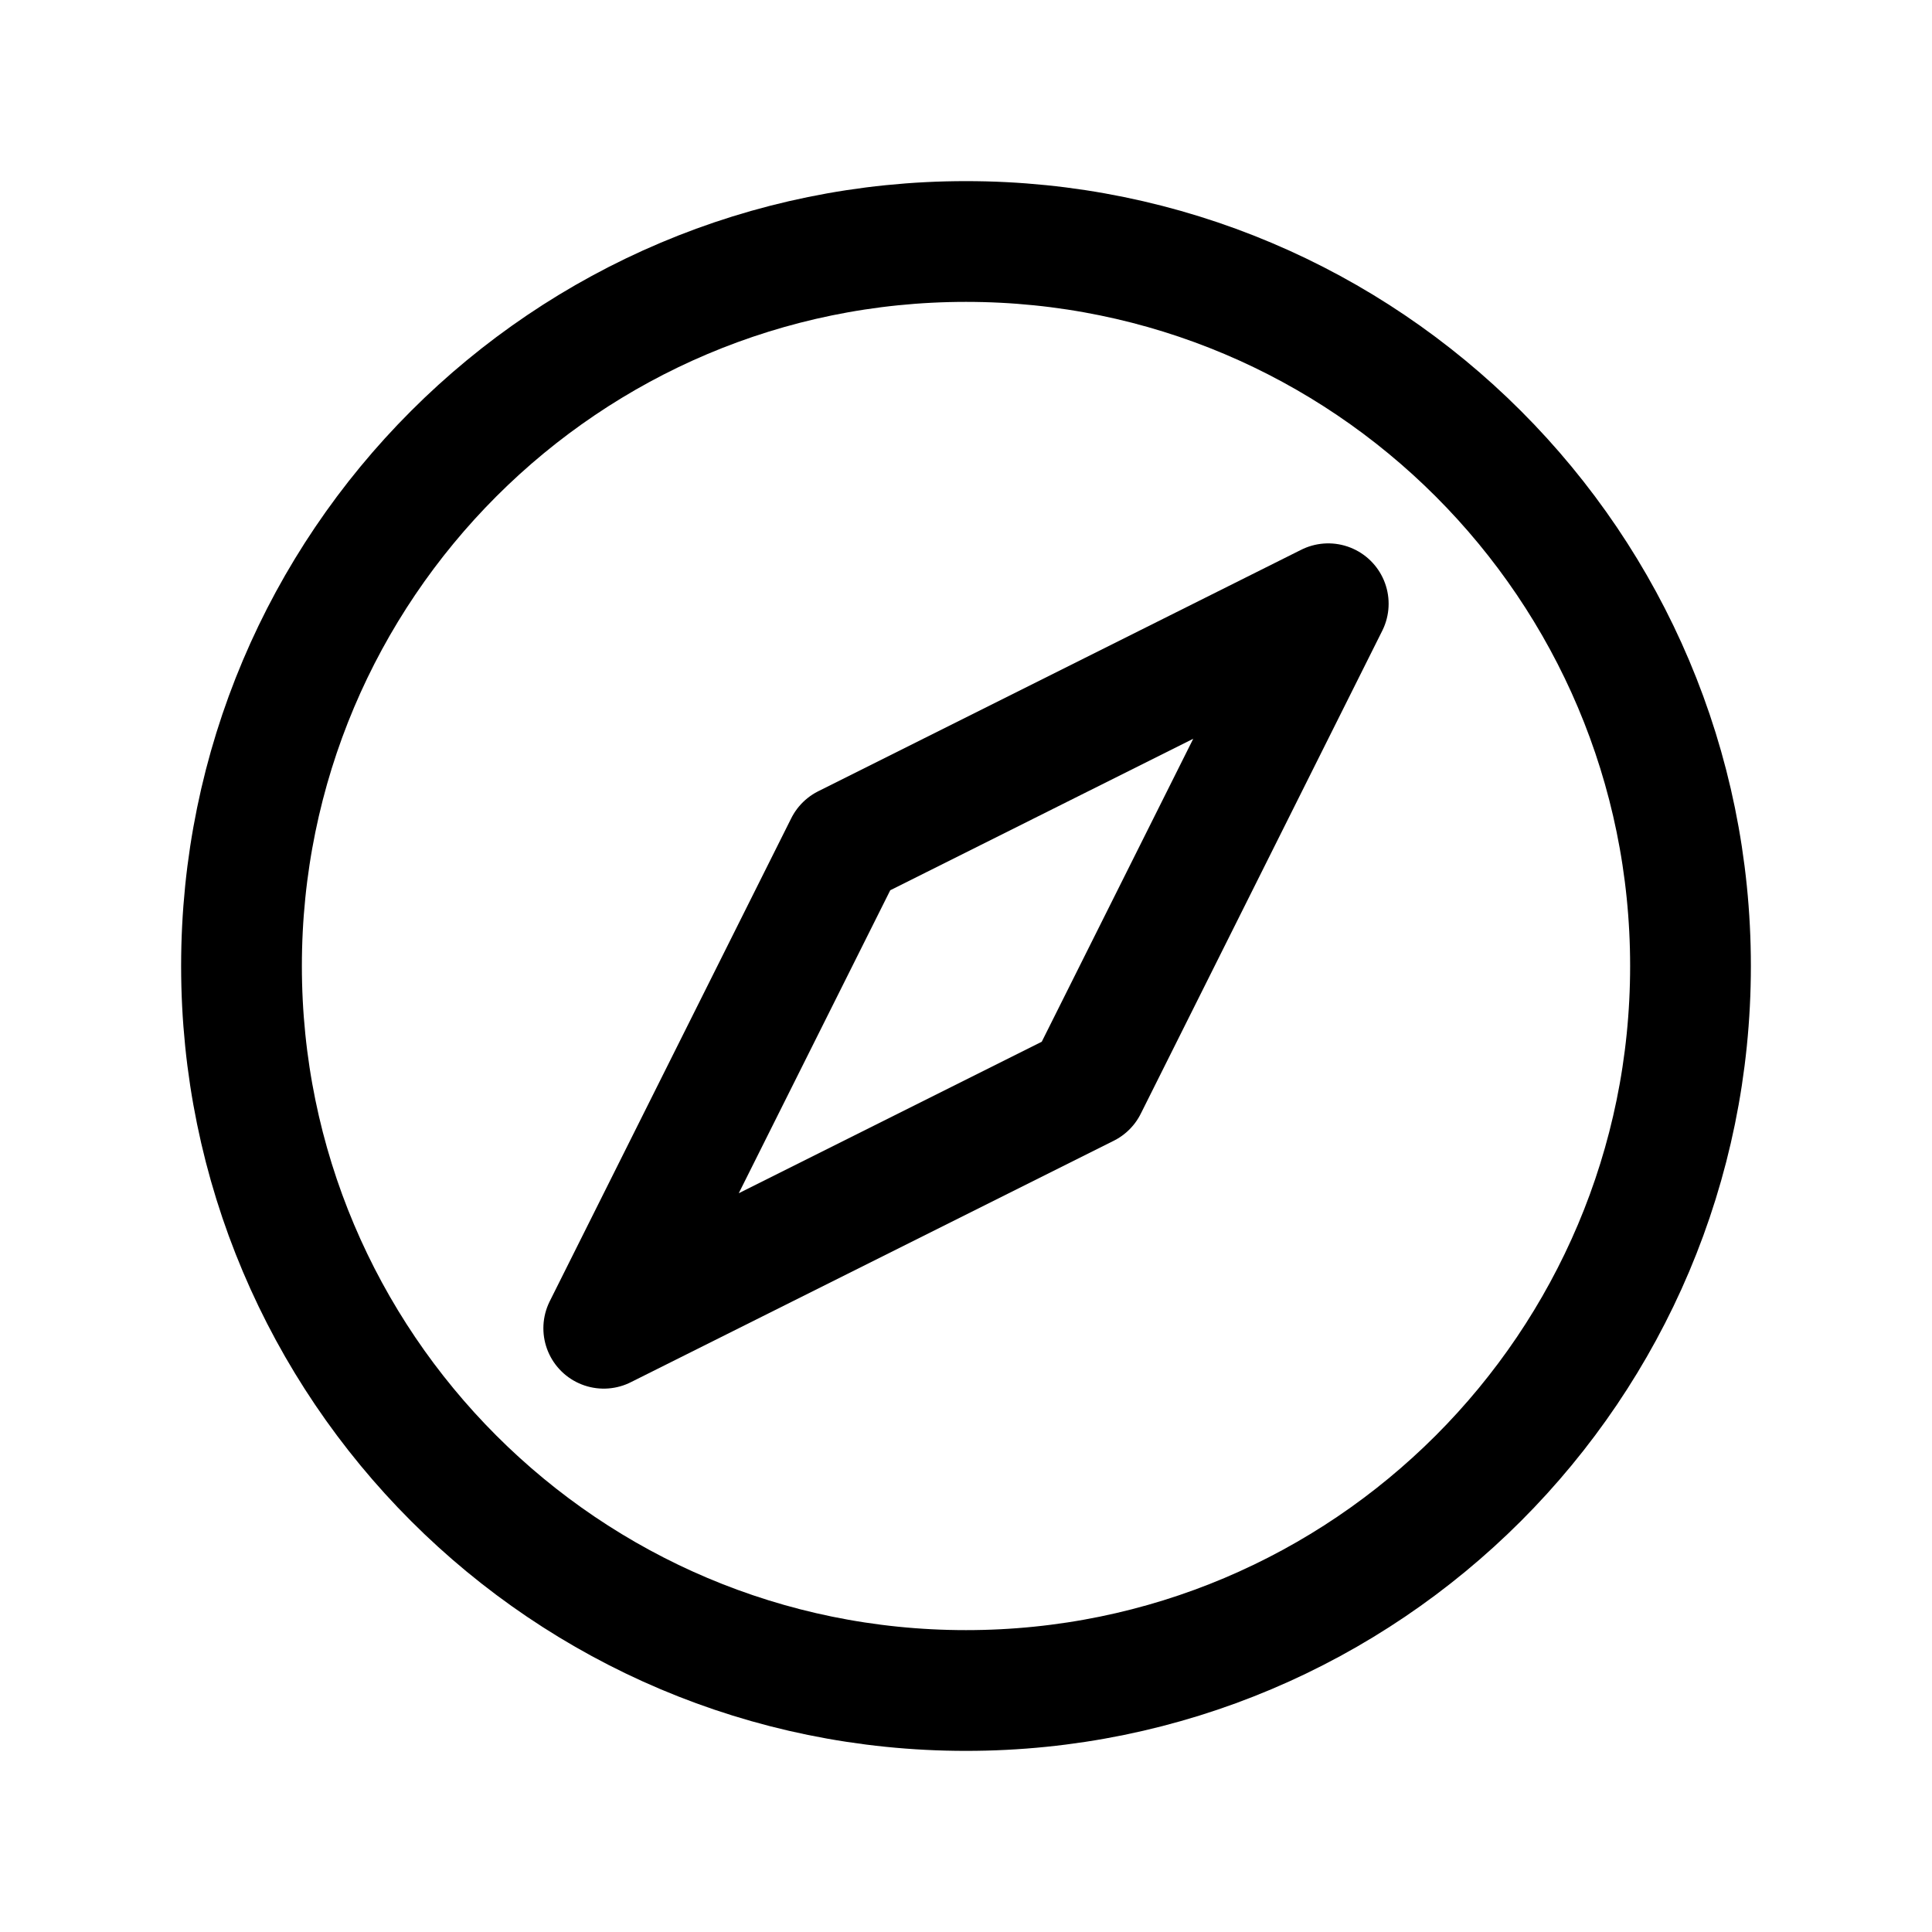 <svg display="block" role="presentation" viewBox="0 0 24 24" xmlns="http://www.w3.org/2000/svg"><path d="M 9 0 C 4.029 0 0 4.029 0 9 C 0 13.971 4.029 18 9 18 C 13.971 18 18 13.971 18 9 C 18 4.029 13.971 0 9 0 Z M 10.5 10.5 L 4.5 13.5 L 7.5 7.5 L 13.5 4.5 Z" fill-opacity="0" fill="rgb(0, 0, 0)" height="18px" id="PbAvxXD5p" transform="translate(3 3)" width="18px"></path><path d="M 0 9 C 0 4.029 4.029 0 9 0 C 13.971 0 18 4.029 18 9 C 18 13.971 13.971 18 9 18 C 4.029 18 0 13.971 0 9 Z" fill="transparent" height="18px" id="IWJlu33zL" stroke-dasharray="" stroke-linecap="round" stroke-linejoin="round" stroke-width="1.5" stroke="rgb(0, 0, 0)" transform="translate(3 3)" width="18px"></path><path d="M 9 0 L 3 3 L 0 9 L 6 6 Z" fill="transparent" height="9px" id="CIH9e3HvX" stroke-dasharray="" stroke-linecap="round" stroke-linejoin="round" stroke-width="1.5" stroke="rgb(0, 0, 0)" transform="translate(7.5 7.5)" width="9px"></path></svg>